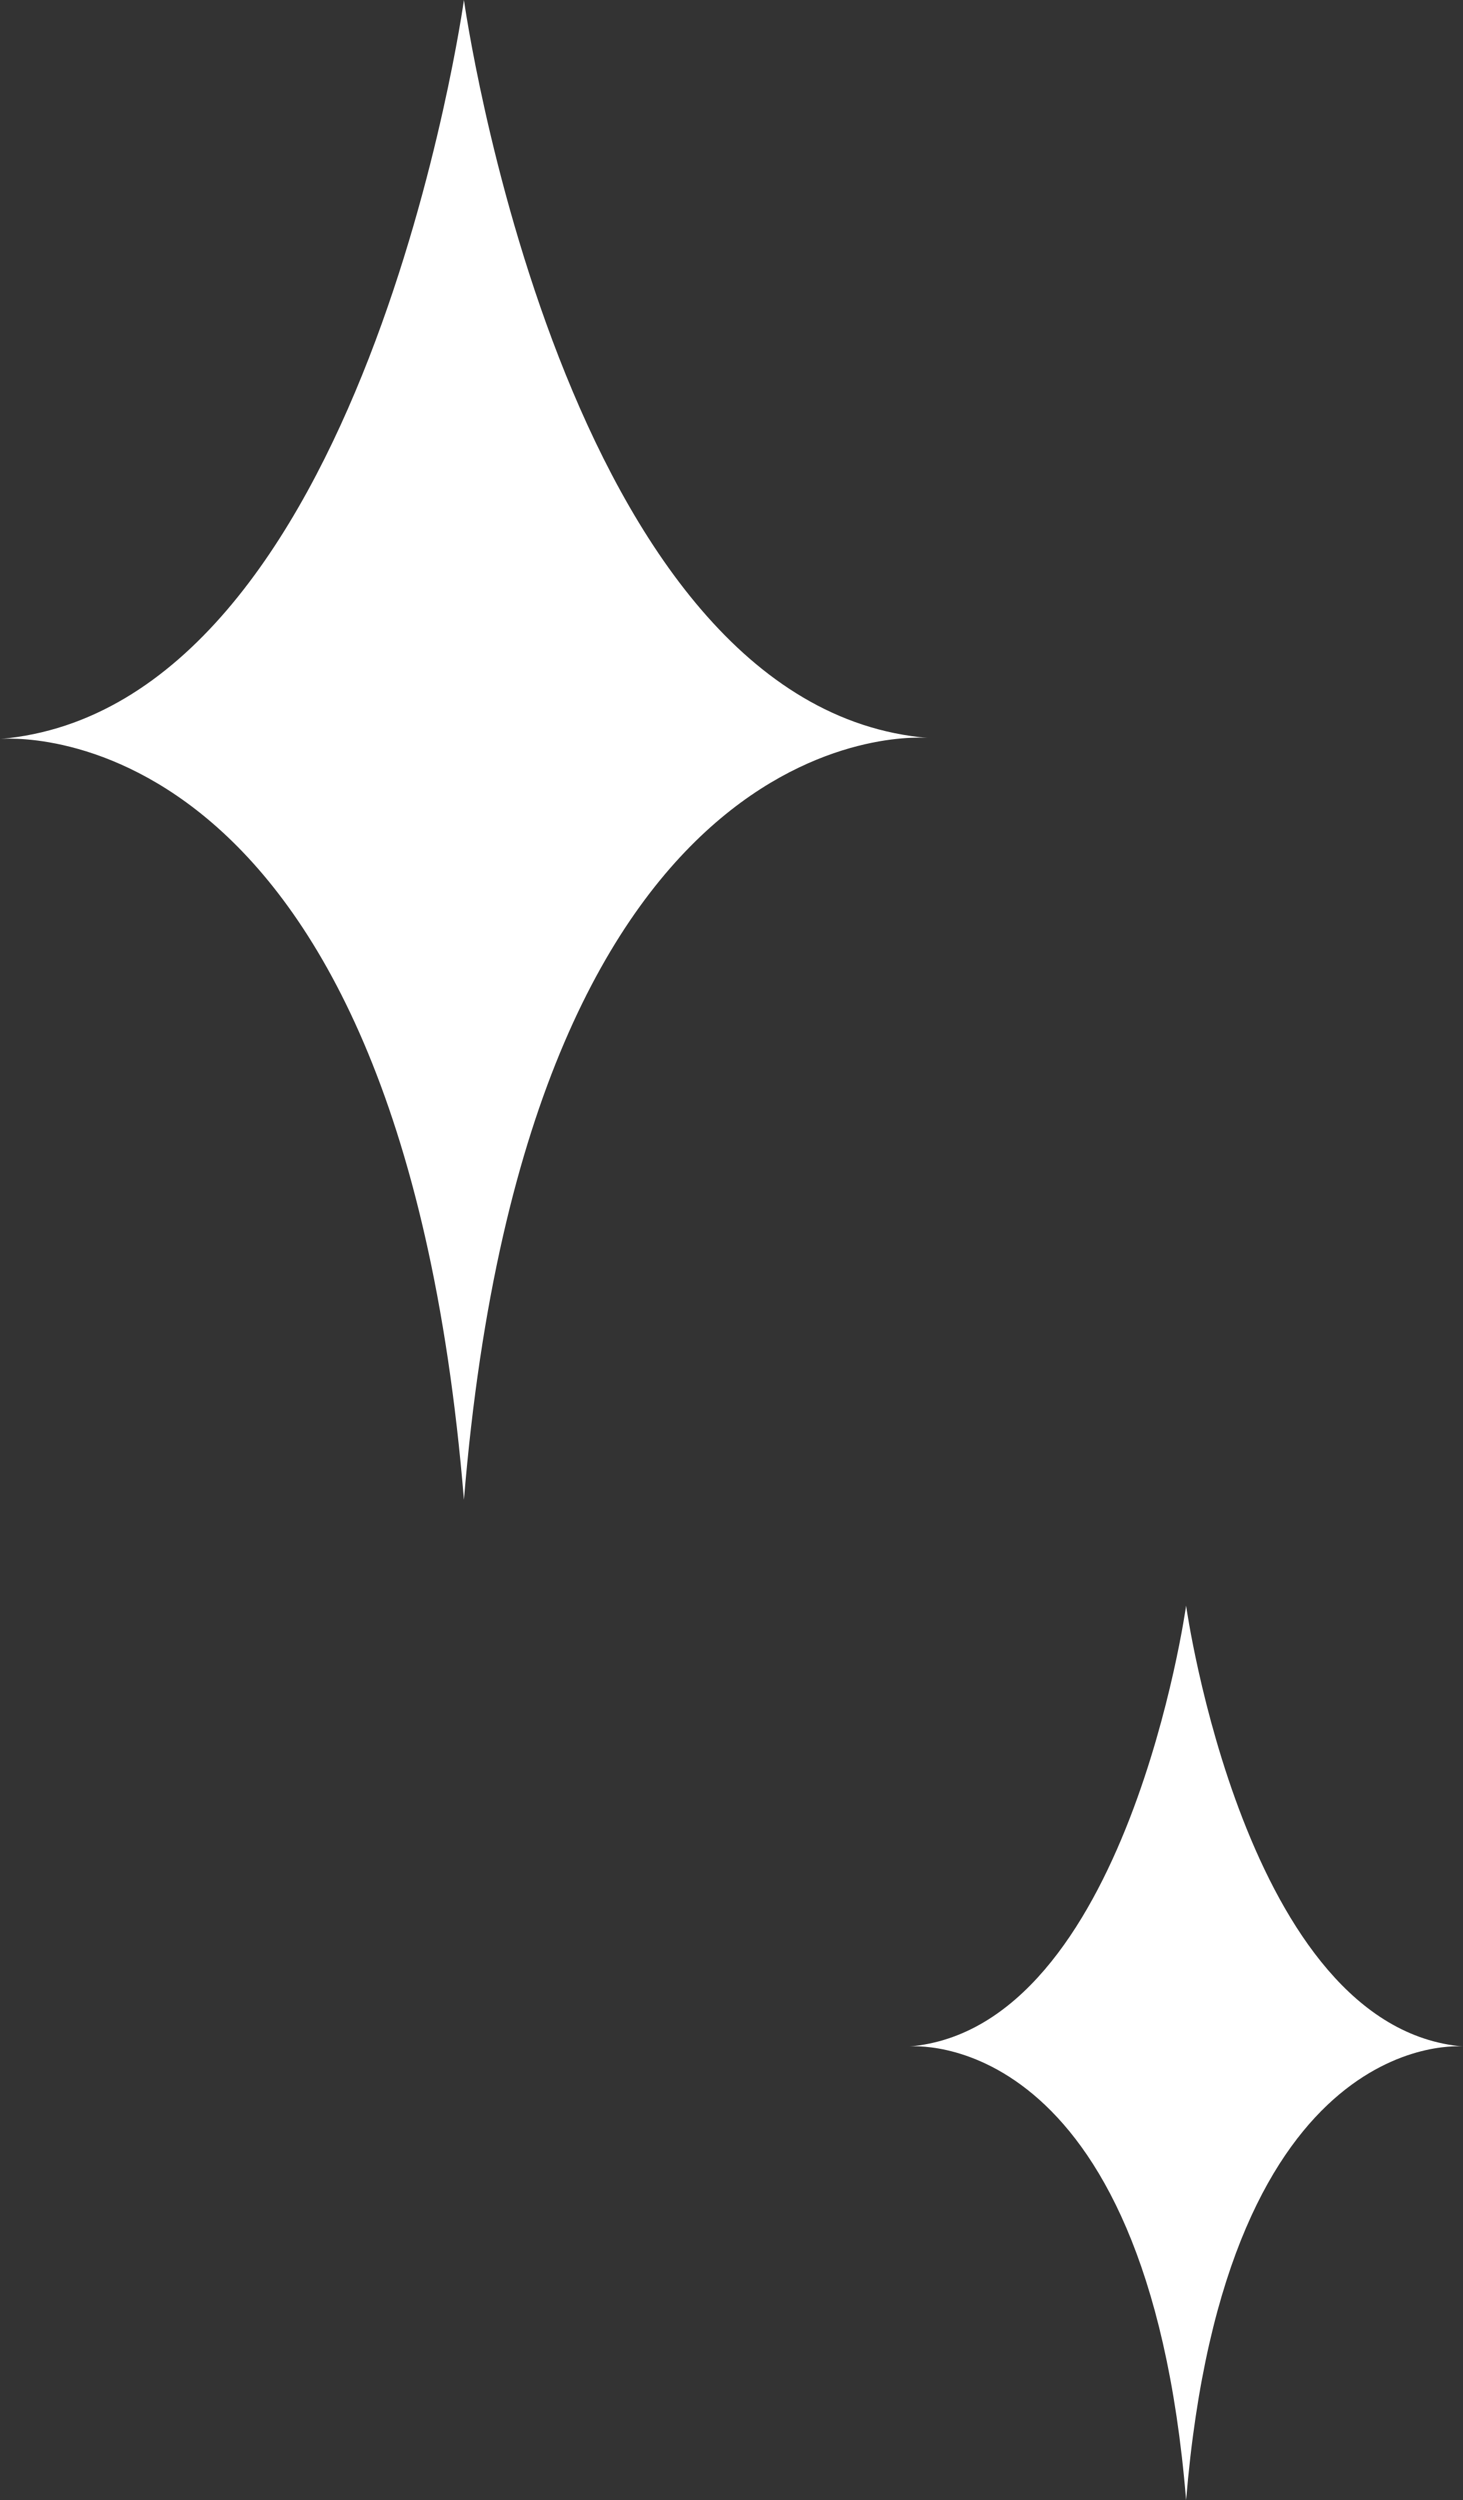 <svg xmlns="http://www.w3.org/2000/svg" viewBox="0 0 55.69 95.17"><rect x="0" y="0" width="55.69" height="95.17" fill="#333333" stroke="none"/><title>right_down_star01</title><g id="圖層_2" data-name="圖層 2"><g id="_01" data-name="01"><path d="M17.66,57.09c2.51-30.51,17.67-29,17.67-29C21.42,26.94,17.66,0,17.66,0S13.91,26.94,0,28.13C0,28.13,15.16,26.58,17.66,57.09Z" style="fill:#fff"/><path d="M45.15,95.17C46.65,77,55.69,77.9,55.69,77.9c-8.3-.71-10.54-16.78-10.54-16.78S42.91,77.19,34.62,77.9C34.62,77.9,43.66,77,45.15,95.17Z" style="fill:#fff"/></g></g></svg>